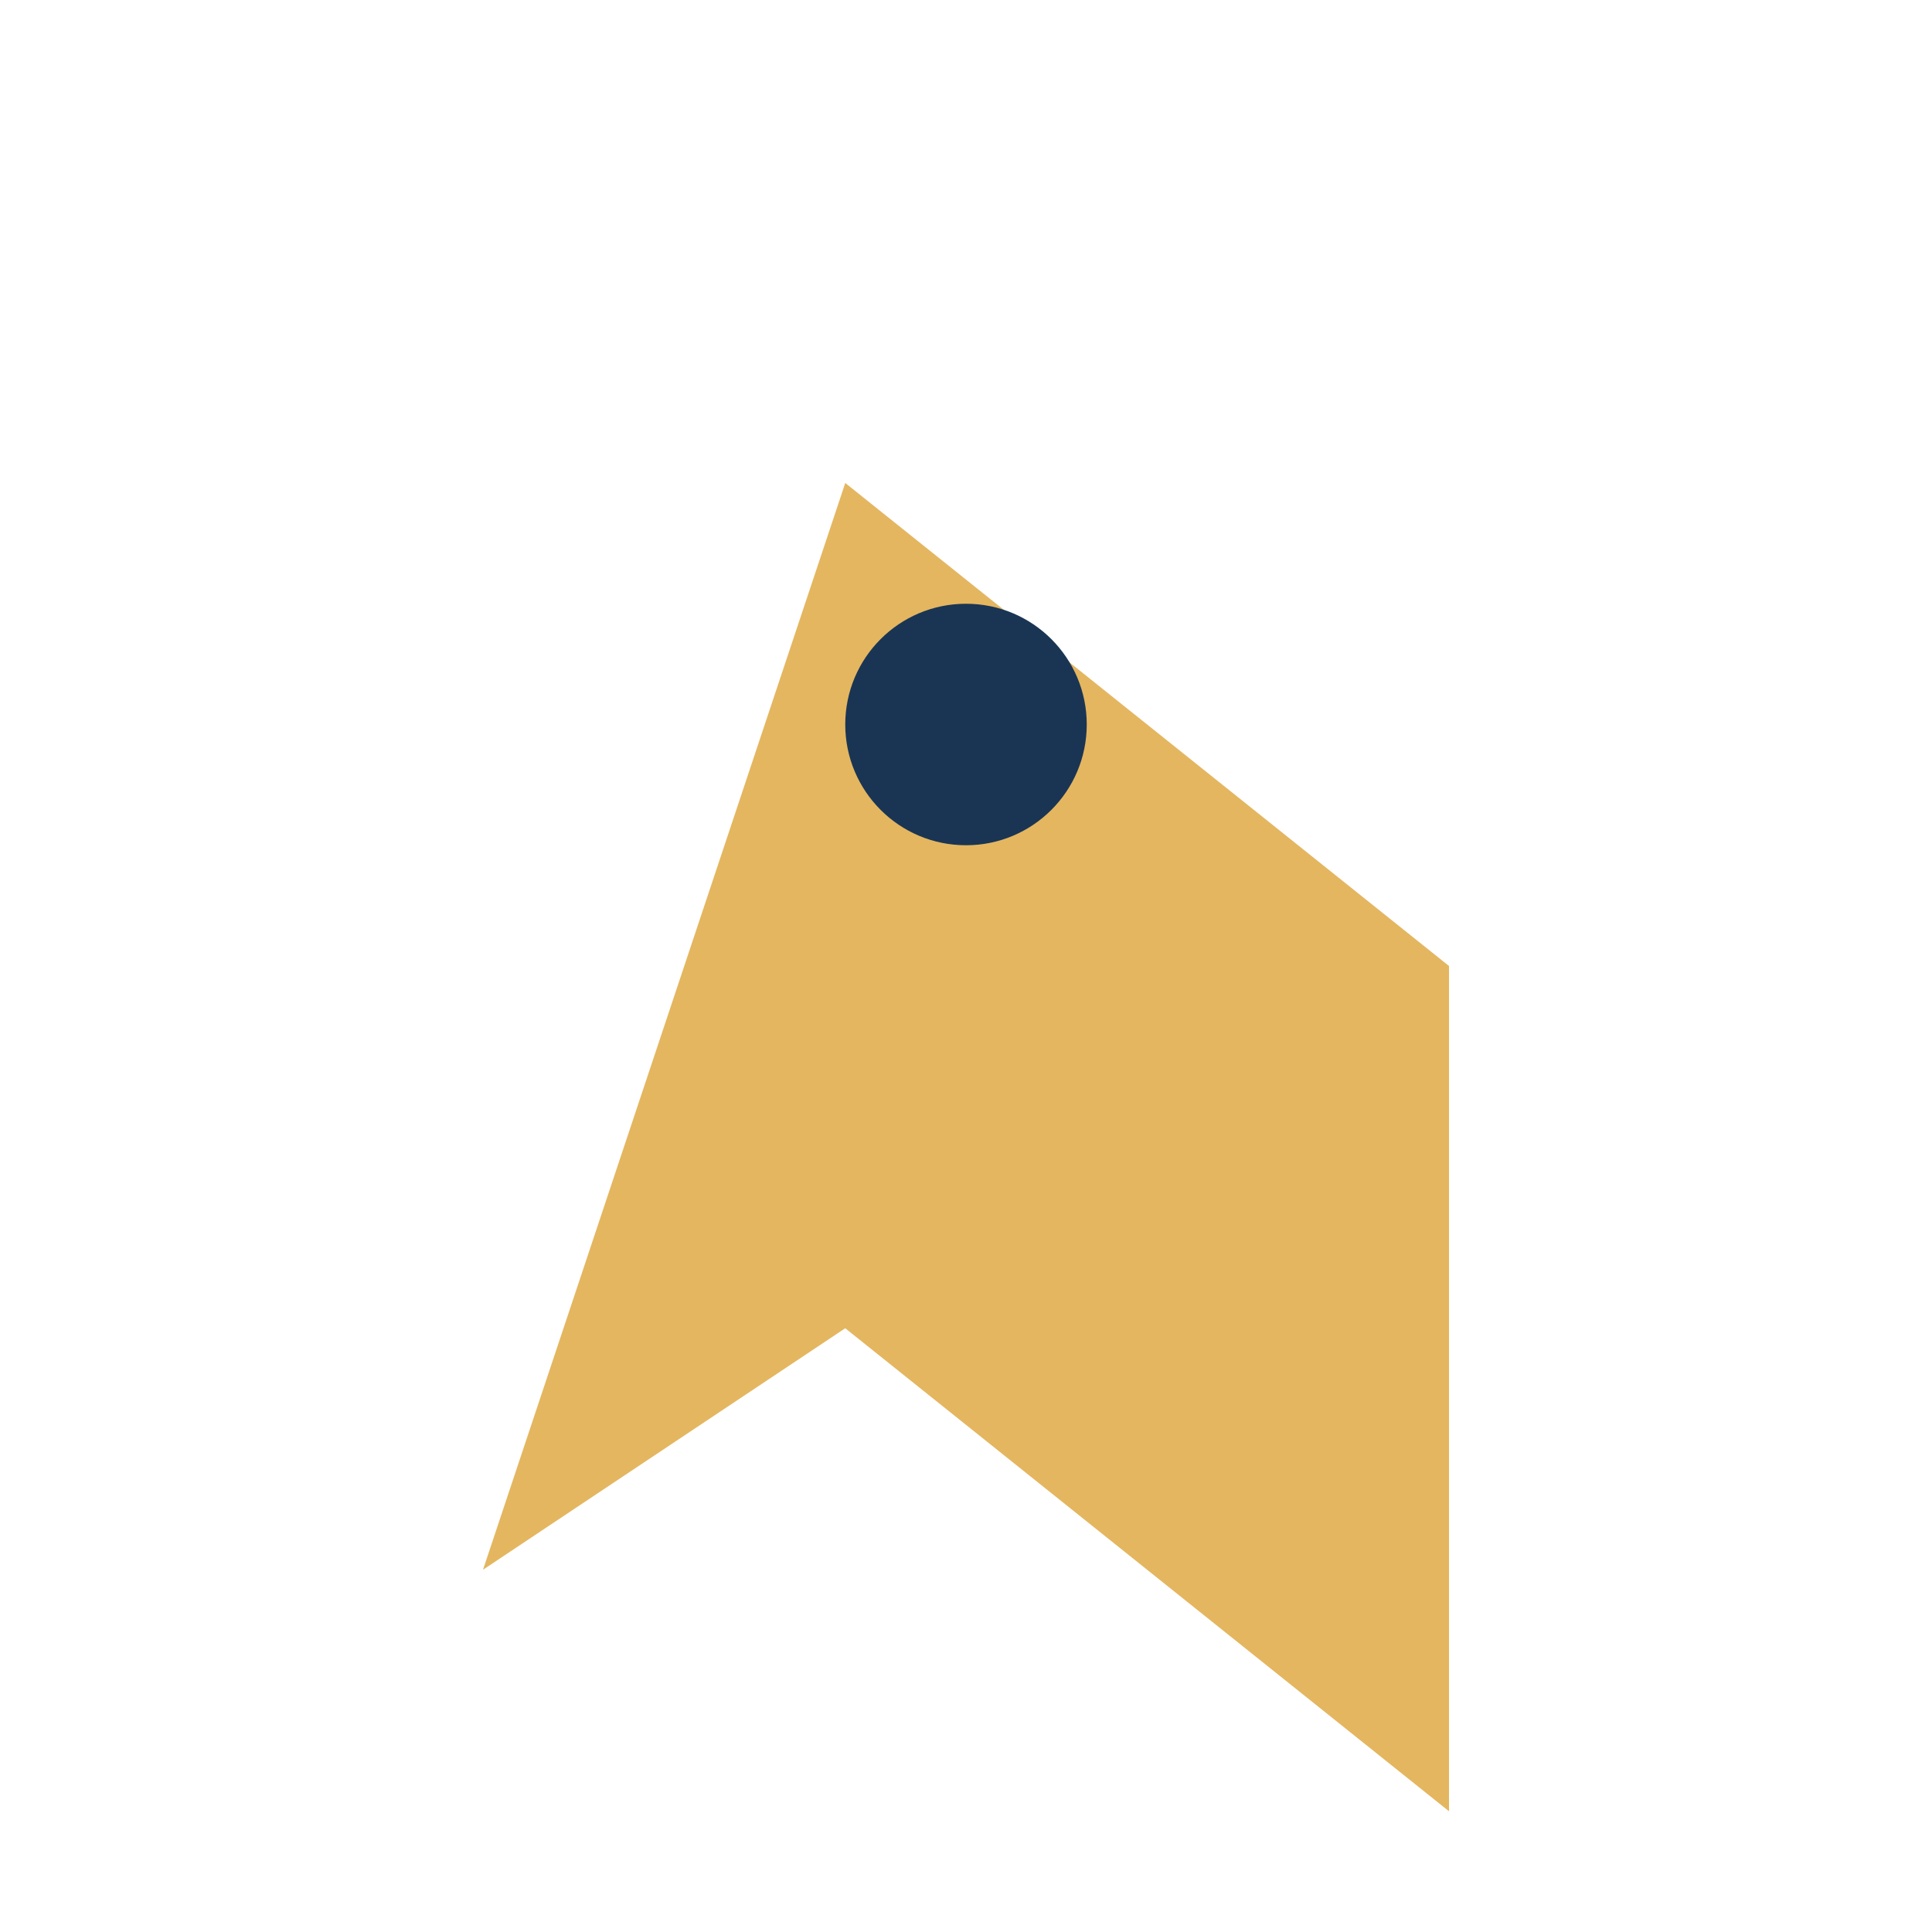 <?xml version="1.0" encoding="UTF-8"?>
<svg xmlns="http://www.w3.org/2000/svg" width="32" height="32" viewBox="0 0 32 32"><path d="M8 26l6-18 10 8v14l-10-8-6 4z" fill="#E4B660"/><circle cx="16" cy="12" r="2" fill="#1A3554"/></svg>